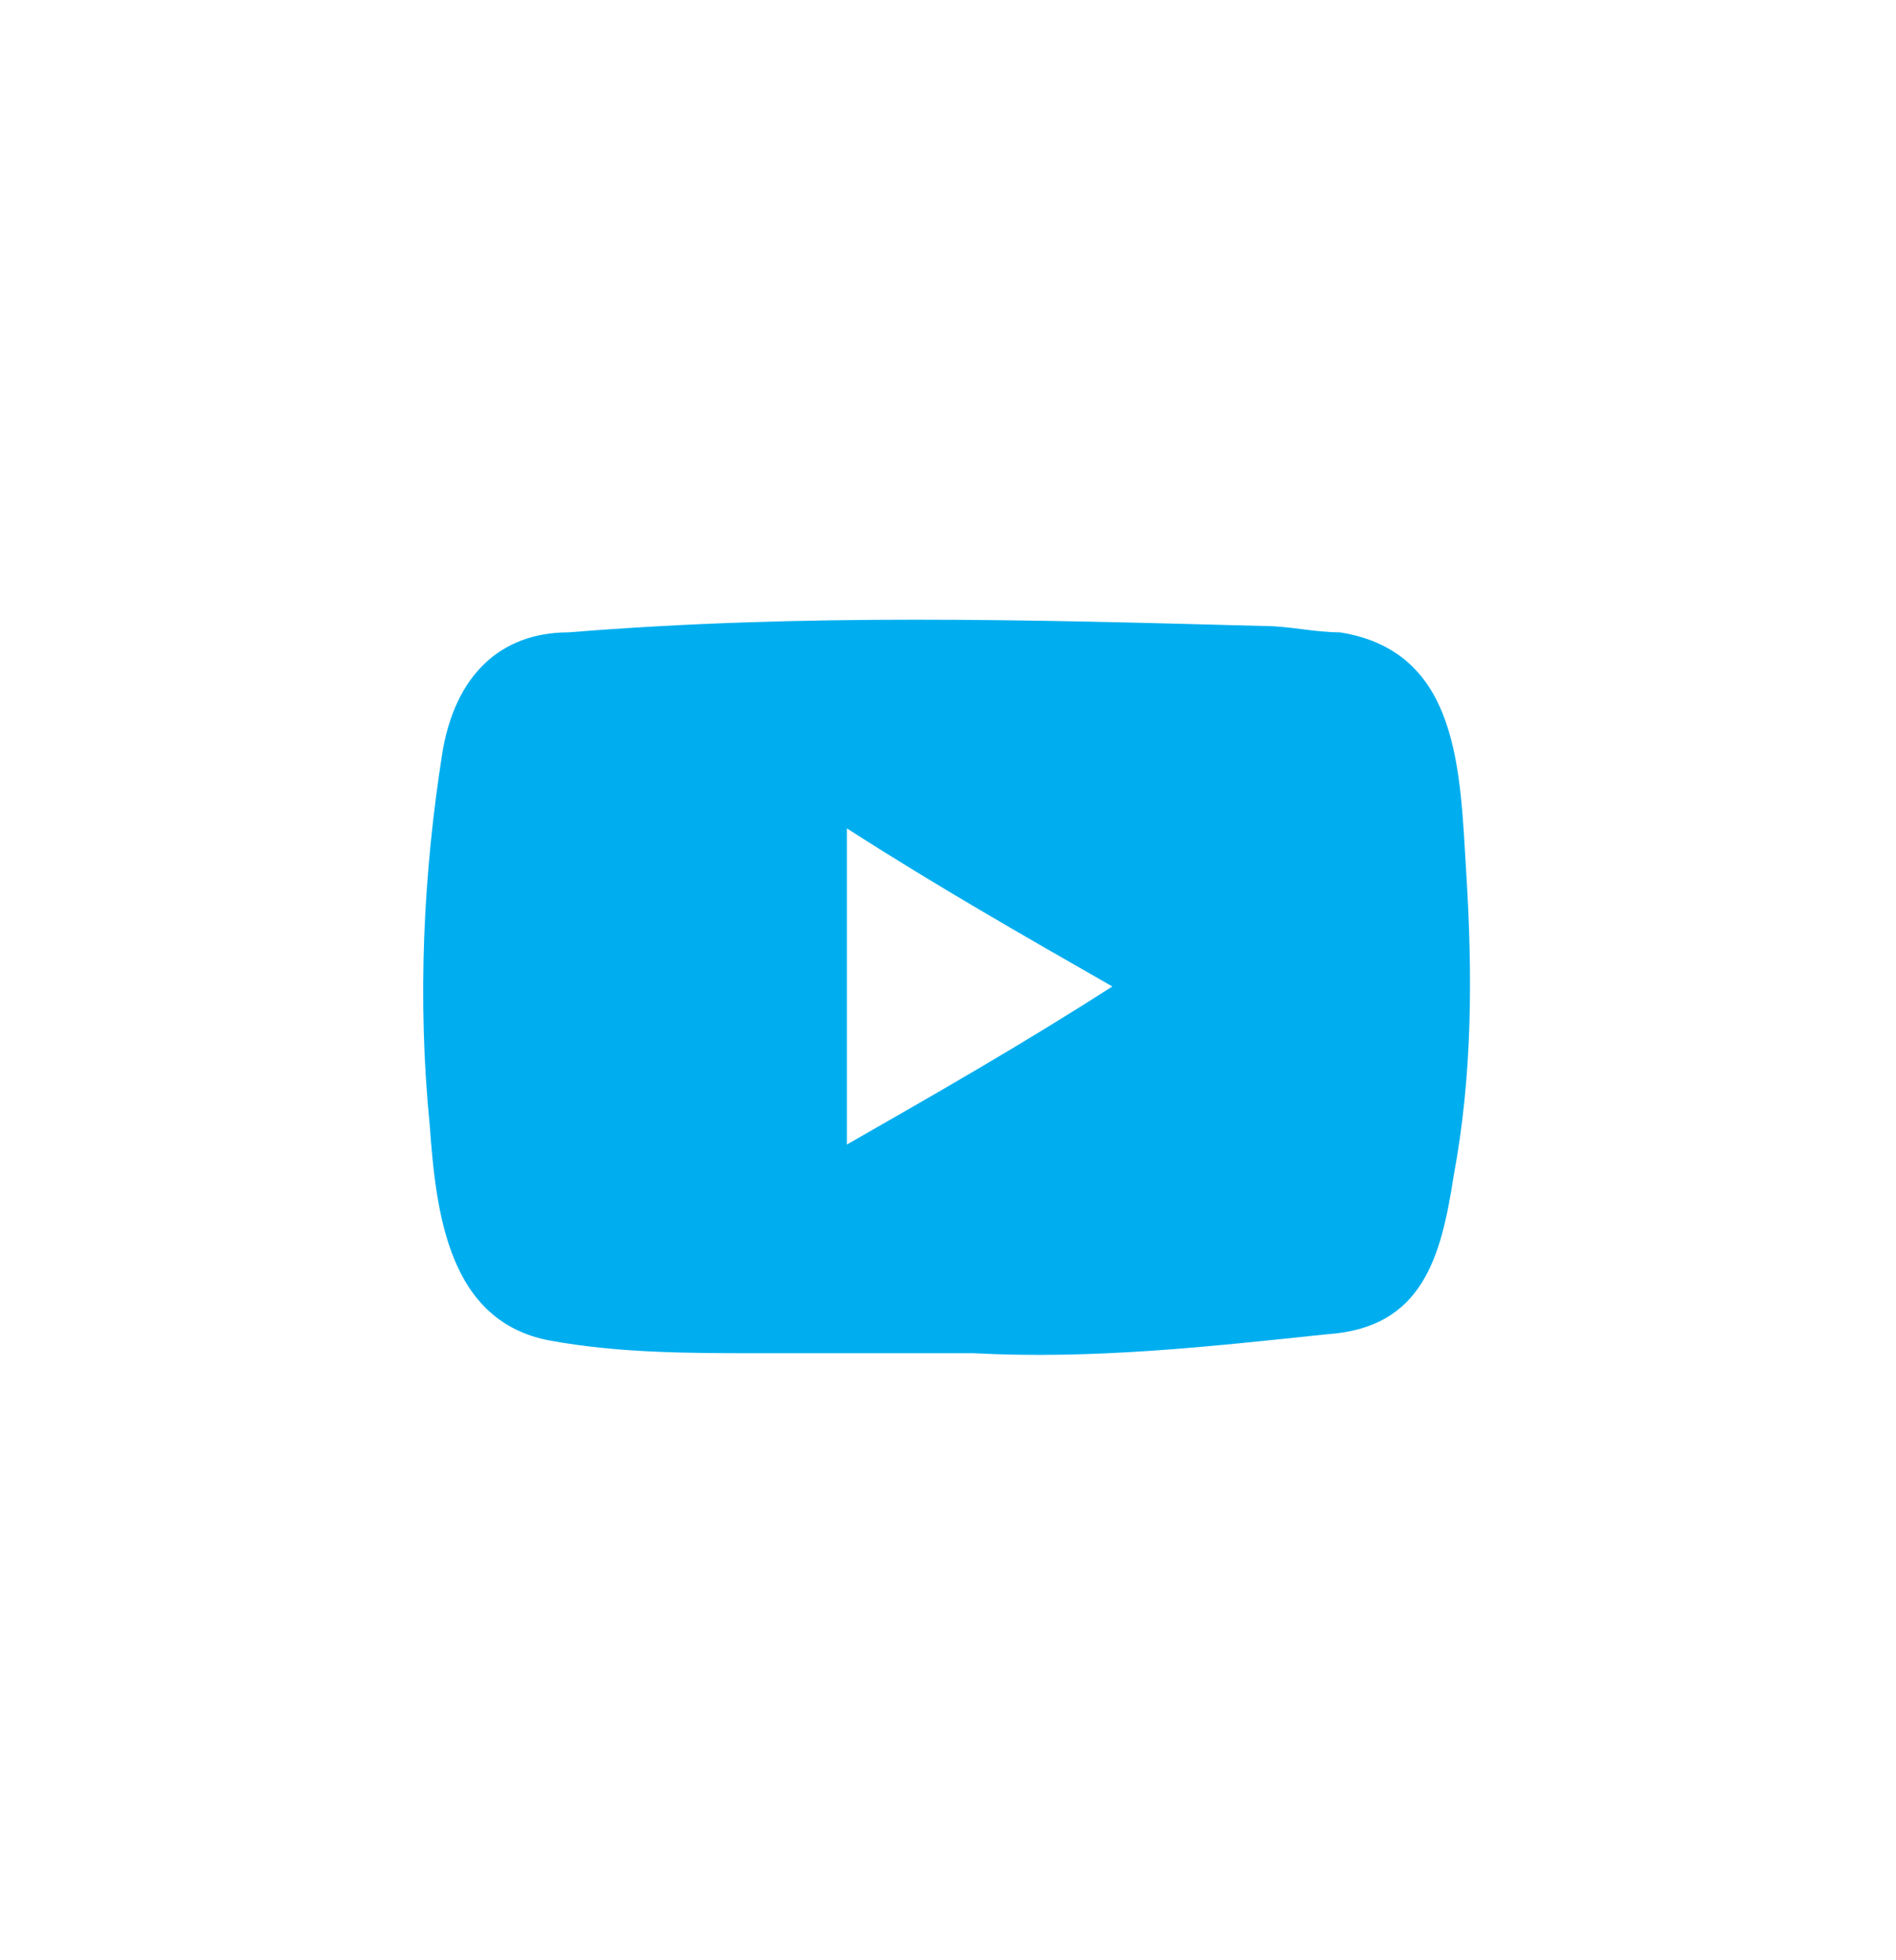 <?xml version="1.0" encoding="utf-8"?>
<!-- Generator: Adobe Illustrator 27.2.0, SVG Export Plug-In . SVG Version: 6.00 Build 0)  -->
<svg version="1.1" id="Layer_1" xmlns="http://www.w3.org/2000/svg" xmlns:xlink="http://www.w3.org/1999/xlink" x="0px" y="0px"
	 viewBox="0 0 30 31" style="enable-background:new 0 0 30 31;" xml:space="preserve">
<style type="text/css">
	.st0{fill:#00AEEF;}
</style>
<path class="st0" d="M15.4,21.4L12,21.4c-1.1,0-2.2,0-3.3-0.2c-1.6-0.3-1.8-2-1.9-3.4c-0.2-2-0.1-4,0.2-5.9C7.2,10.7,7.9,10,9,10
	c3.7-0.3,7.3-0.2,11-0.1c0.4,0,0.8,0.1,1.2,0.1c1.9,0.3,1.9,2.2,2,3.8c0.1,1.6,0.1,3.2-0.2,4.8c-0.2,1.3-0.5,2.4-2,2.5
	C19.1,21.3,17.3,21.5,15.4,21.4C15.4,21.4,15.4,21.4,15.4,21.4z M13.4,18.1c1.4-0.8,2.8-1.6,4.2-2.5c-1.4-0.8-2.8-1.6-4.2-2.5V18.1z
	"/>
</svg>

